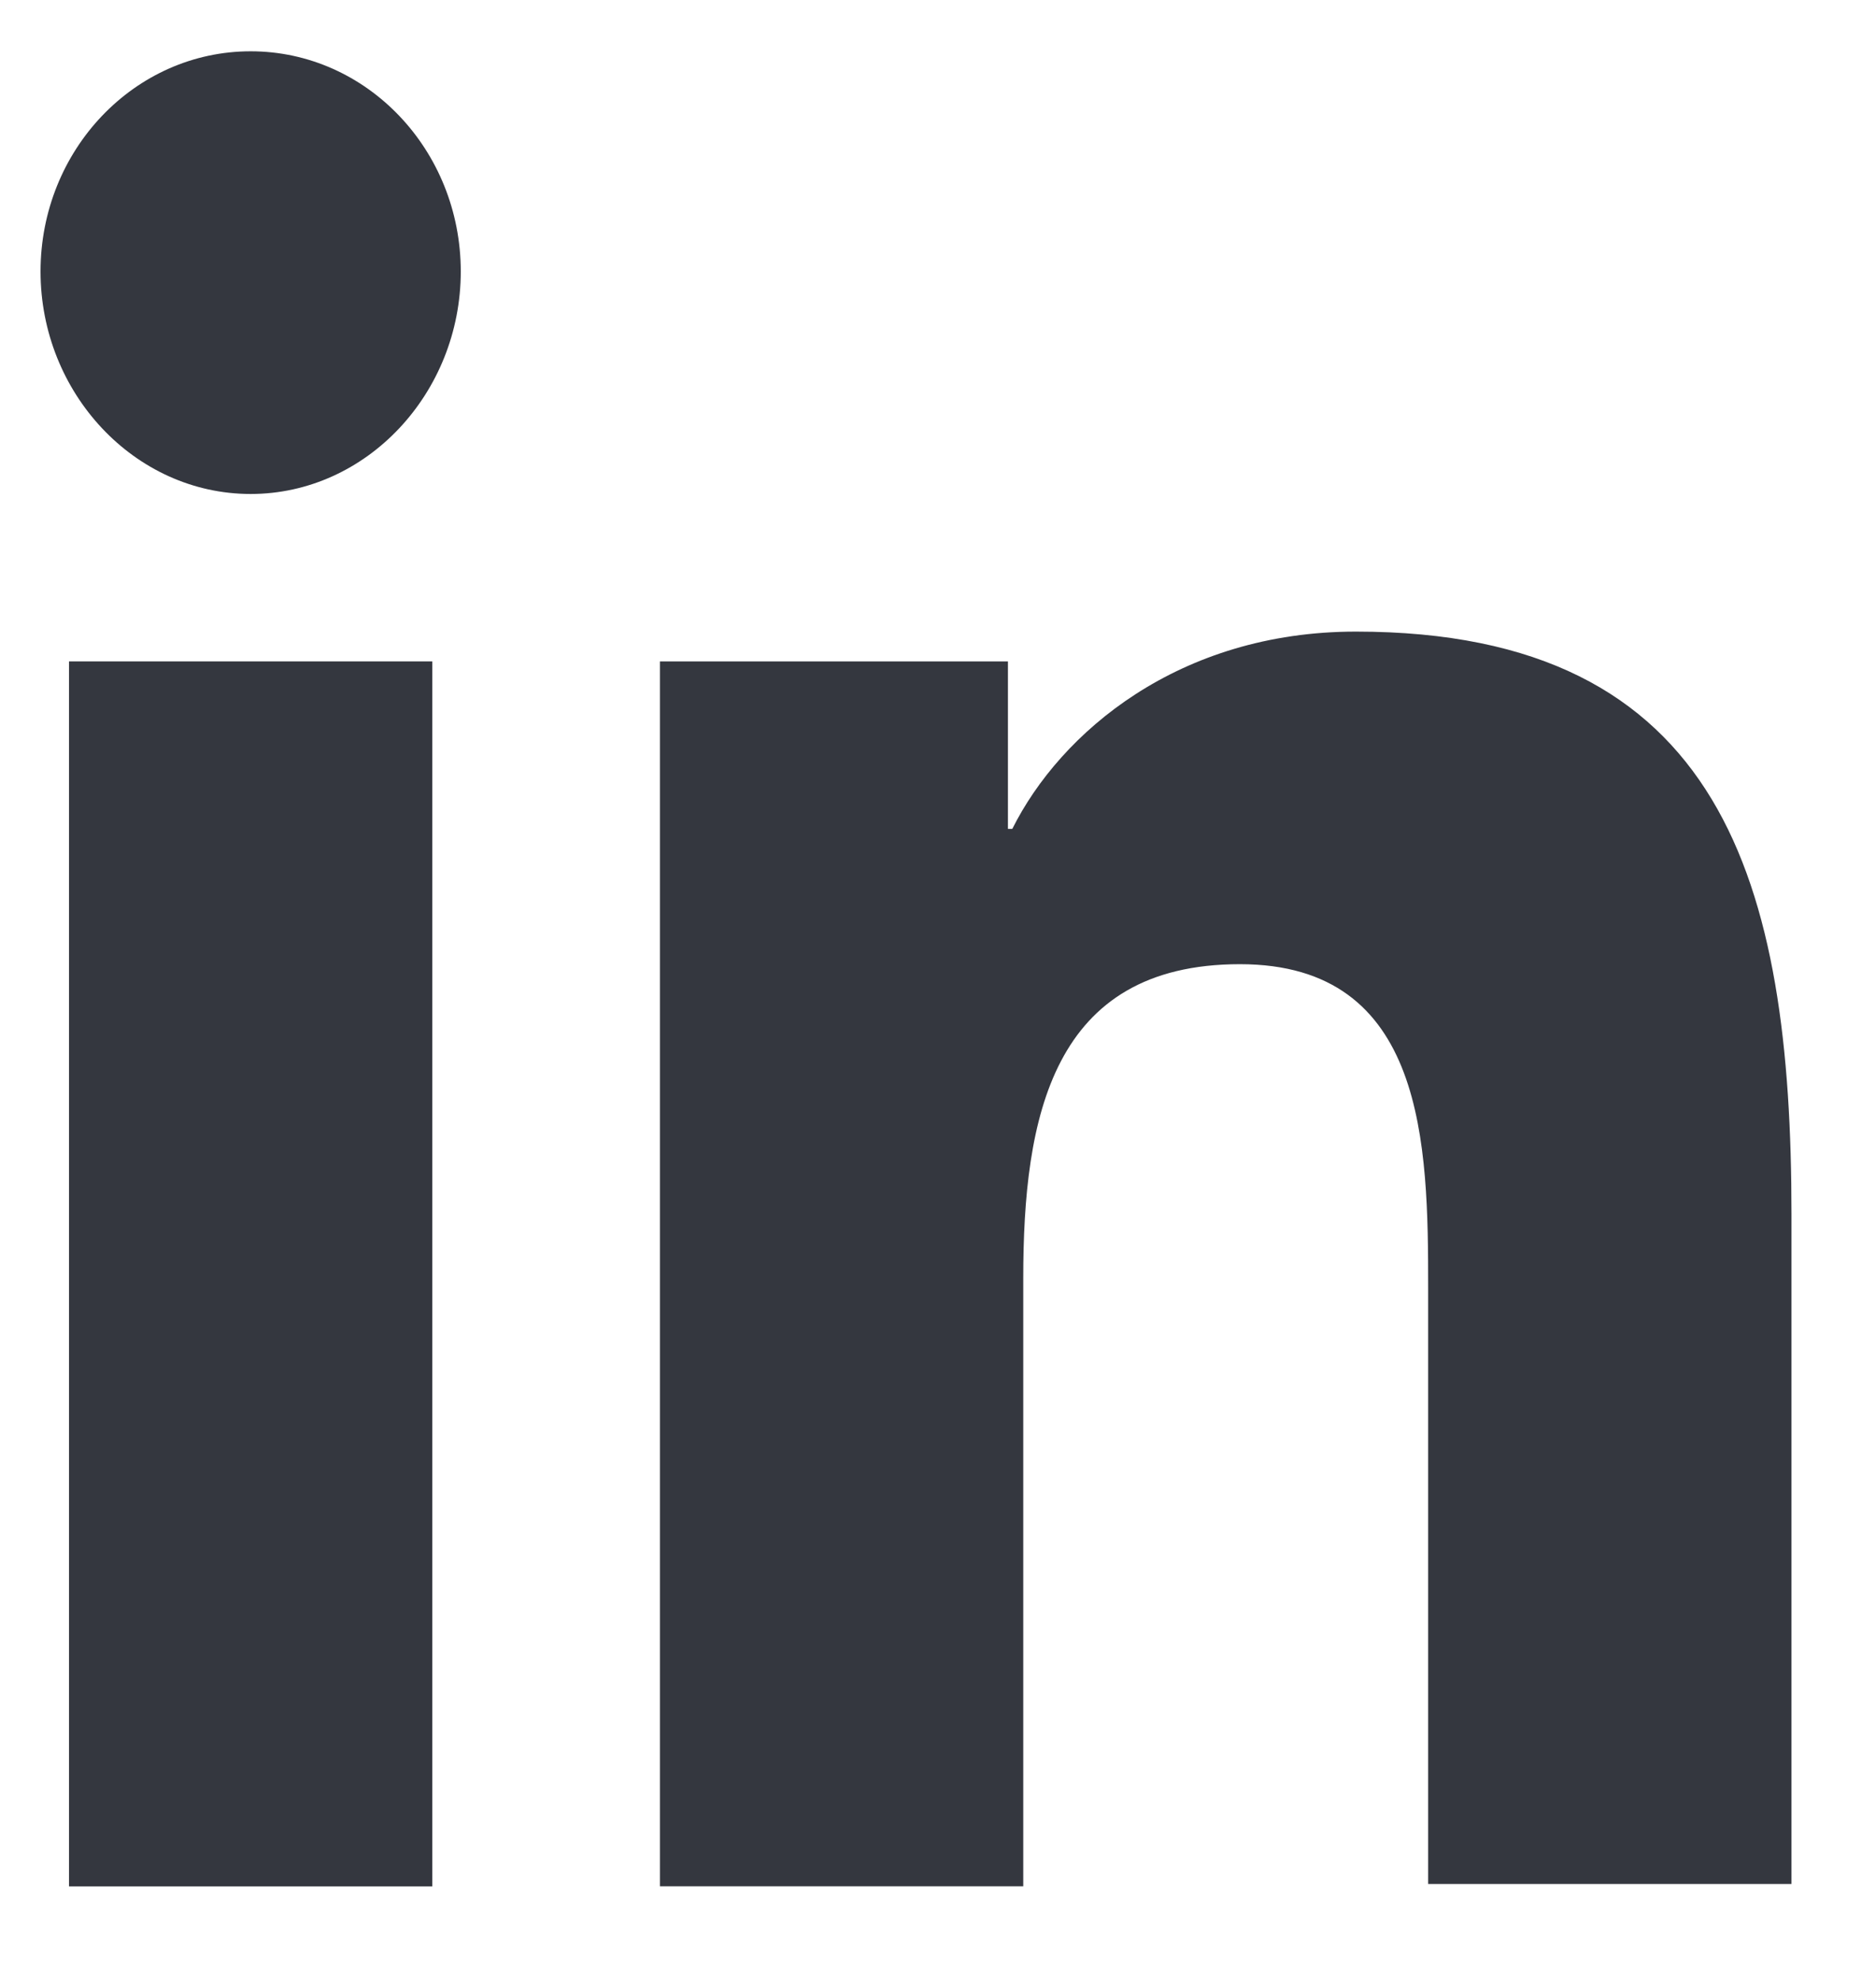 <svg width="18" height="19" viewBox="0 0 18 19" fill="none" xmlns="http://www.w3.org/2000/svg">
<path d="M17.189 18.092V11.646C17.189 8.478 16.538 6.058 13.01 6.058C11.309 6.058 10.175 7.026 9.713 7.95H9.671V6.344H6.332V18.092H9.818V12.262C9.818 10.722 10.091 9.248 11.897 9.248C13.682 9.248 13.703 10.986 13.703 12.35V18.07H17.189V18.092Z" fill="#34373F"/>
<path d="M0.662 6.344H4.148V18.093H0.662V6.344Z" fill="#34373F"/>
<path d="M2.405 0.492C1.292 0.492 0.389 1.438 0.389 2.604C0.389 3.77 1.292 4.738 2.405 4.738C3.518 4.738 4.421 3.77 4.421 2.604C4.421 1.438 3.518 0.492 2.405 0.492Z" fill="#34373F"/>
</svg>
